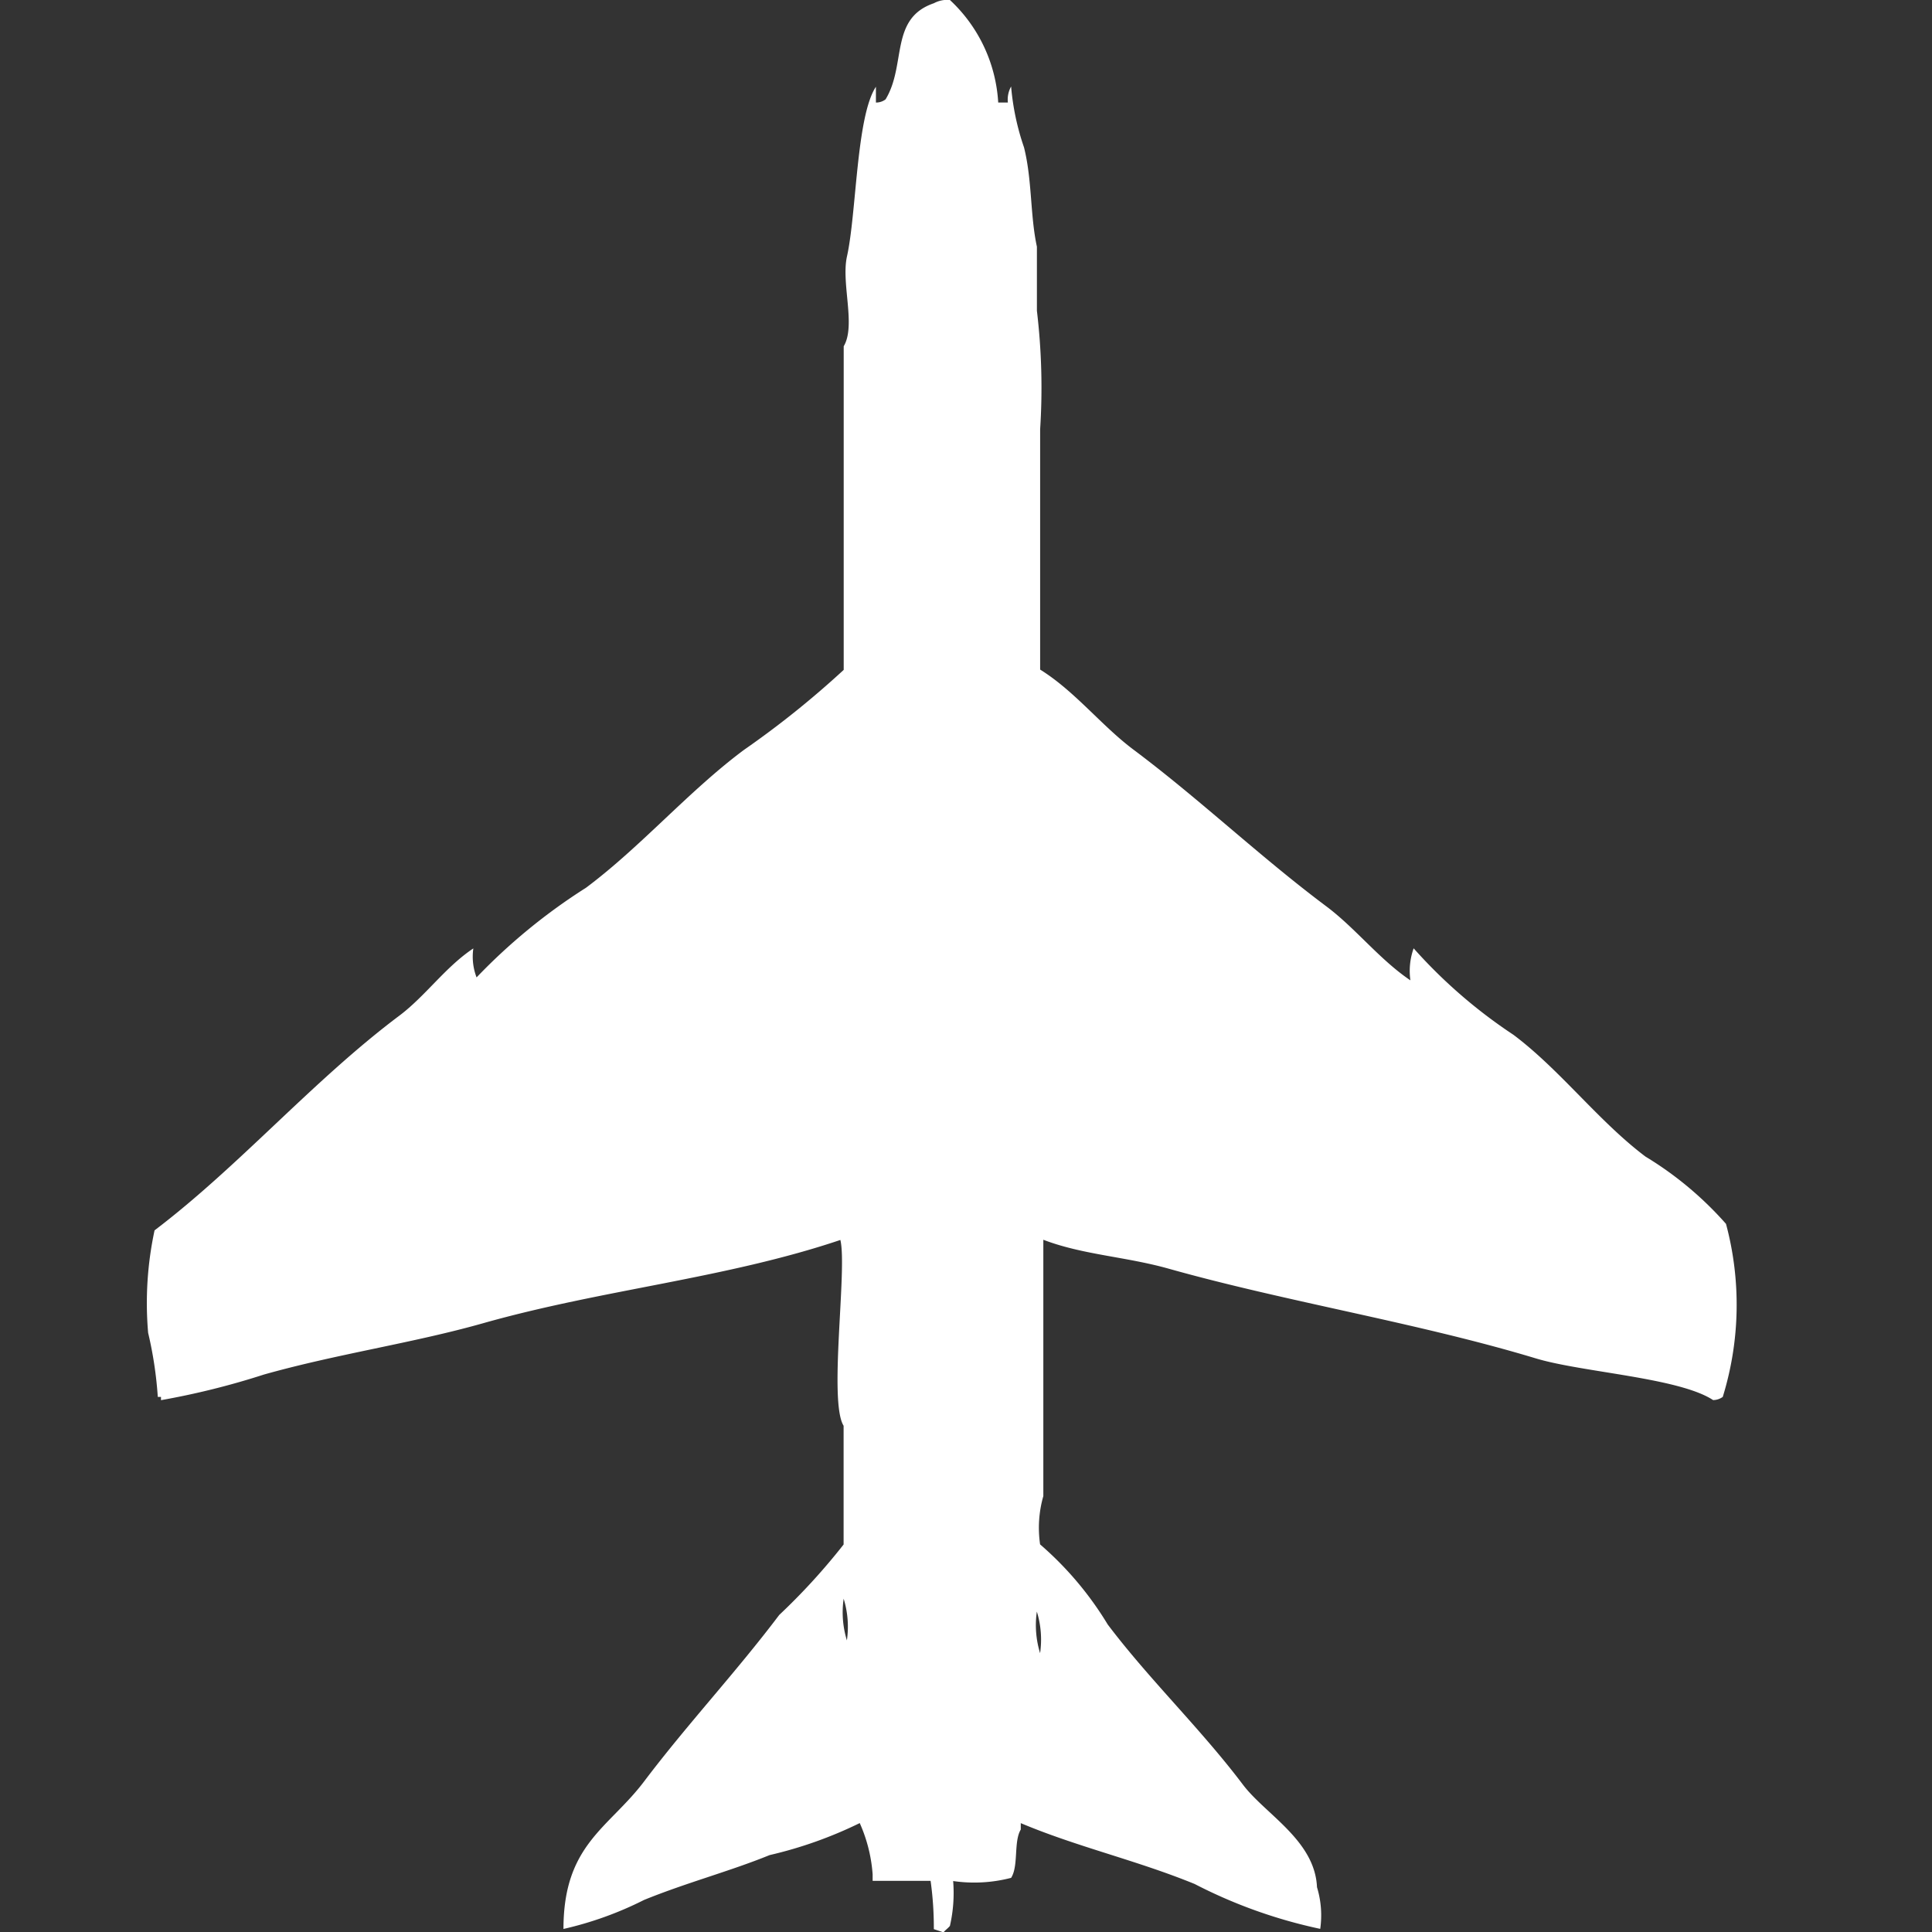 <svg width="40" height="40" viewBox="0 0 40 40" fill="#fff" xmlns="http://www.w3.org/2000/svg"><rect x="0" y="0" width="40" height="40" fill="#333333" stroke="none"/><path id="unit" fill-rule="evenodd" clip-rule="evenodd" d="M20.667,2.123h0.2a0.553,0.553,0,0,1,.067-0.332,5.2,5.2,0,0,0,.267,1.26c0.17,0.675.126,1.41,0.267,2.056V6.434a13.452,13.452,0,0,1,.067,2.454v4.975c0.723,0.45,1.266,1.159,1.933,1.658,1.386,1.038,2.613,2.213,4,3.25,0.6,0.451,1.1,1.1,1.733,1.526a1.387,1.387,0,0,1,.067-0.663,10.539,10.539,0,0,0,2.067,1.791c0.974,0.732,1.758,1.787,2.733,2.521a7.174,7.174,0,0,1,1.667,1.393,6.466,6.466,0,0,1-.067,3.582,0.342,0.342,0,0,1-.2.066c-0.708-.465-2.707-0.573-3.667-0.862-2.443-.738-5.15-1.168-7.6-1.857-0.894-.252-1.782-0.287-2.6-0.6v5.307a2.391,2.391,0,0,0-.067,1,6.92,6.92,0,0,1,1.4,1.658c0.864,1.144,1.924,2.157,2.8,3.317,0.463,0.613,1.49,1.153,1.533,2.123a1.991,1.991,0,0,1,.067.862,10.312,10.312,0,0,1-2.6-.929c-1.209-.494-2.427-0.766-3.6-1.26v0.133c-0.151.249-.042,0.753-0.2,1a3.036,3.036,0,0,1-1.2.066,3.059,3.059,0,0,1-.067.929c-0.049.058-.084,0.075-0.133,0.133l-0.2-.066a6.98,6.98,0,0,0-.067-1h-1.2V38.806a3.159,3.159,0,0,0-.267-1.061,8.687,8.687,0,0,1-1.867.663c-0.822.335-1.722,0.571-2.6,0.929a7.268,7.268,0,0,1-1.667.6c0-1.748.937-2.087,1.667-3.051,0.9-1.192,1.9-2.257,2.8-3.45a13.156,13.156,0,0,0,1.333-1.459V29.519c-0.315-.506.079-3.244-0.067-3.847-2.377.8-4.924,1.024-7.4,1.725-1.461.413-3,.63-4.533,1.061a15.982,15.982,0,0,1-2.133.531V28.922H3.267a8.086,8.086,0,0,0-.2-1.327A7.175,7.175,0,0,1,3.2,25.473c1.755-1.331,3.276-3.1,5.067-4.444,0.542-.407.958-1.012,1.533-1.393a1.2,1.2,0,0,0,.067.6,12.111,12.111,0,0,1,2.267-1.857c1.143-.855,2.123-2,3.267-2.852a19.238,19.238,0,0,0,2.067-1.658v-6.7c0.256-.429-0.055-1.3.067-1.857,0.2-.895.192-2.9,0.6-3.516V2.123a0.323,0.323,0,0,0,.2-0.066c0.435-.717.079-1.676,1-1.99A0.58,0.58,0,0,1,19.667,0,3.149,3.149,0,0,1,20.667,2.123ZM17.467,33.1a1.968,1.968,0,0,0,.067.862A1.968,1.968,0,0,0,17.467,33.1Zm4,0.265a1.968,1.968,0,0,0,.067.862A1.968,1.968,0,0,0,21.467,33.367Z"/></svg>
